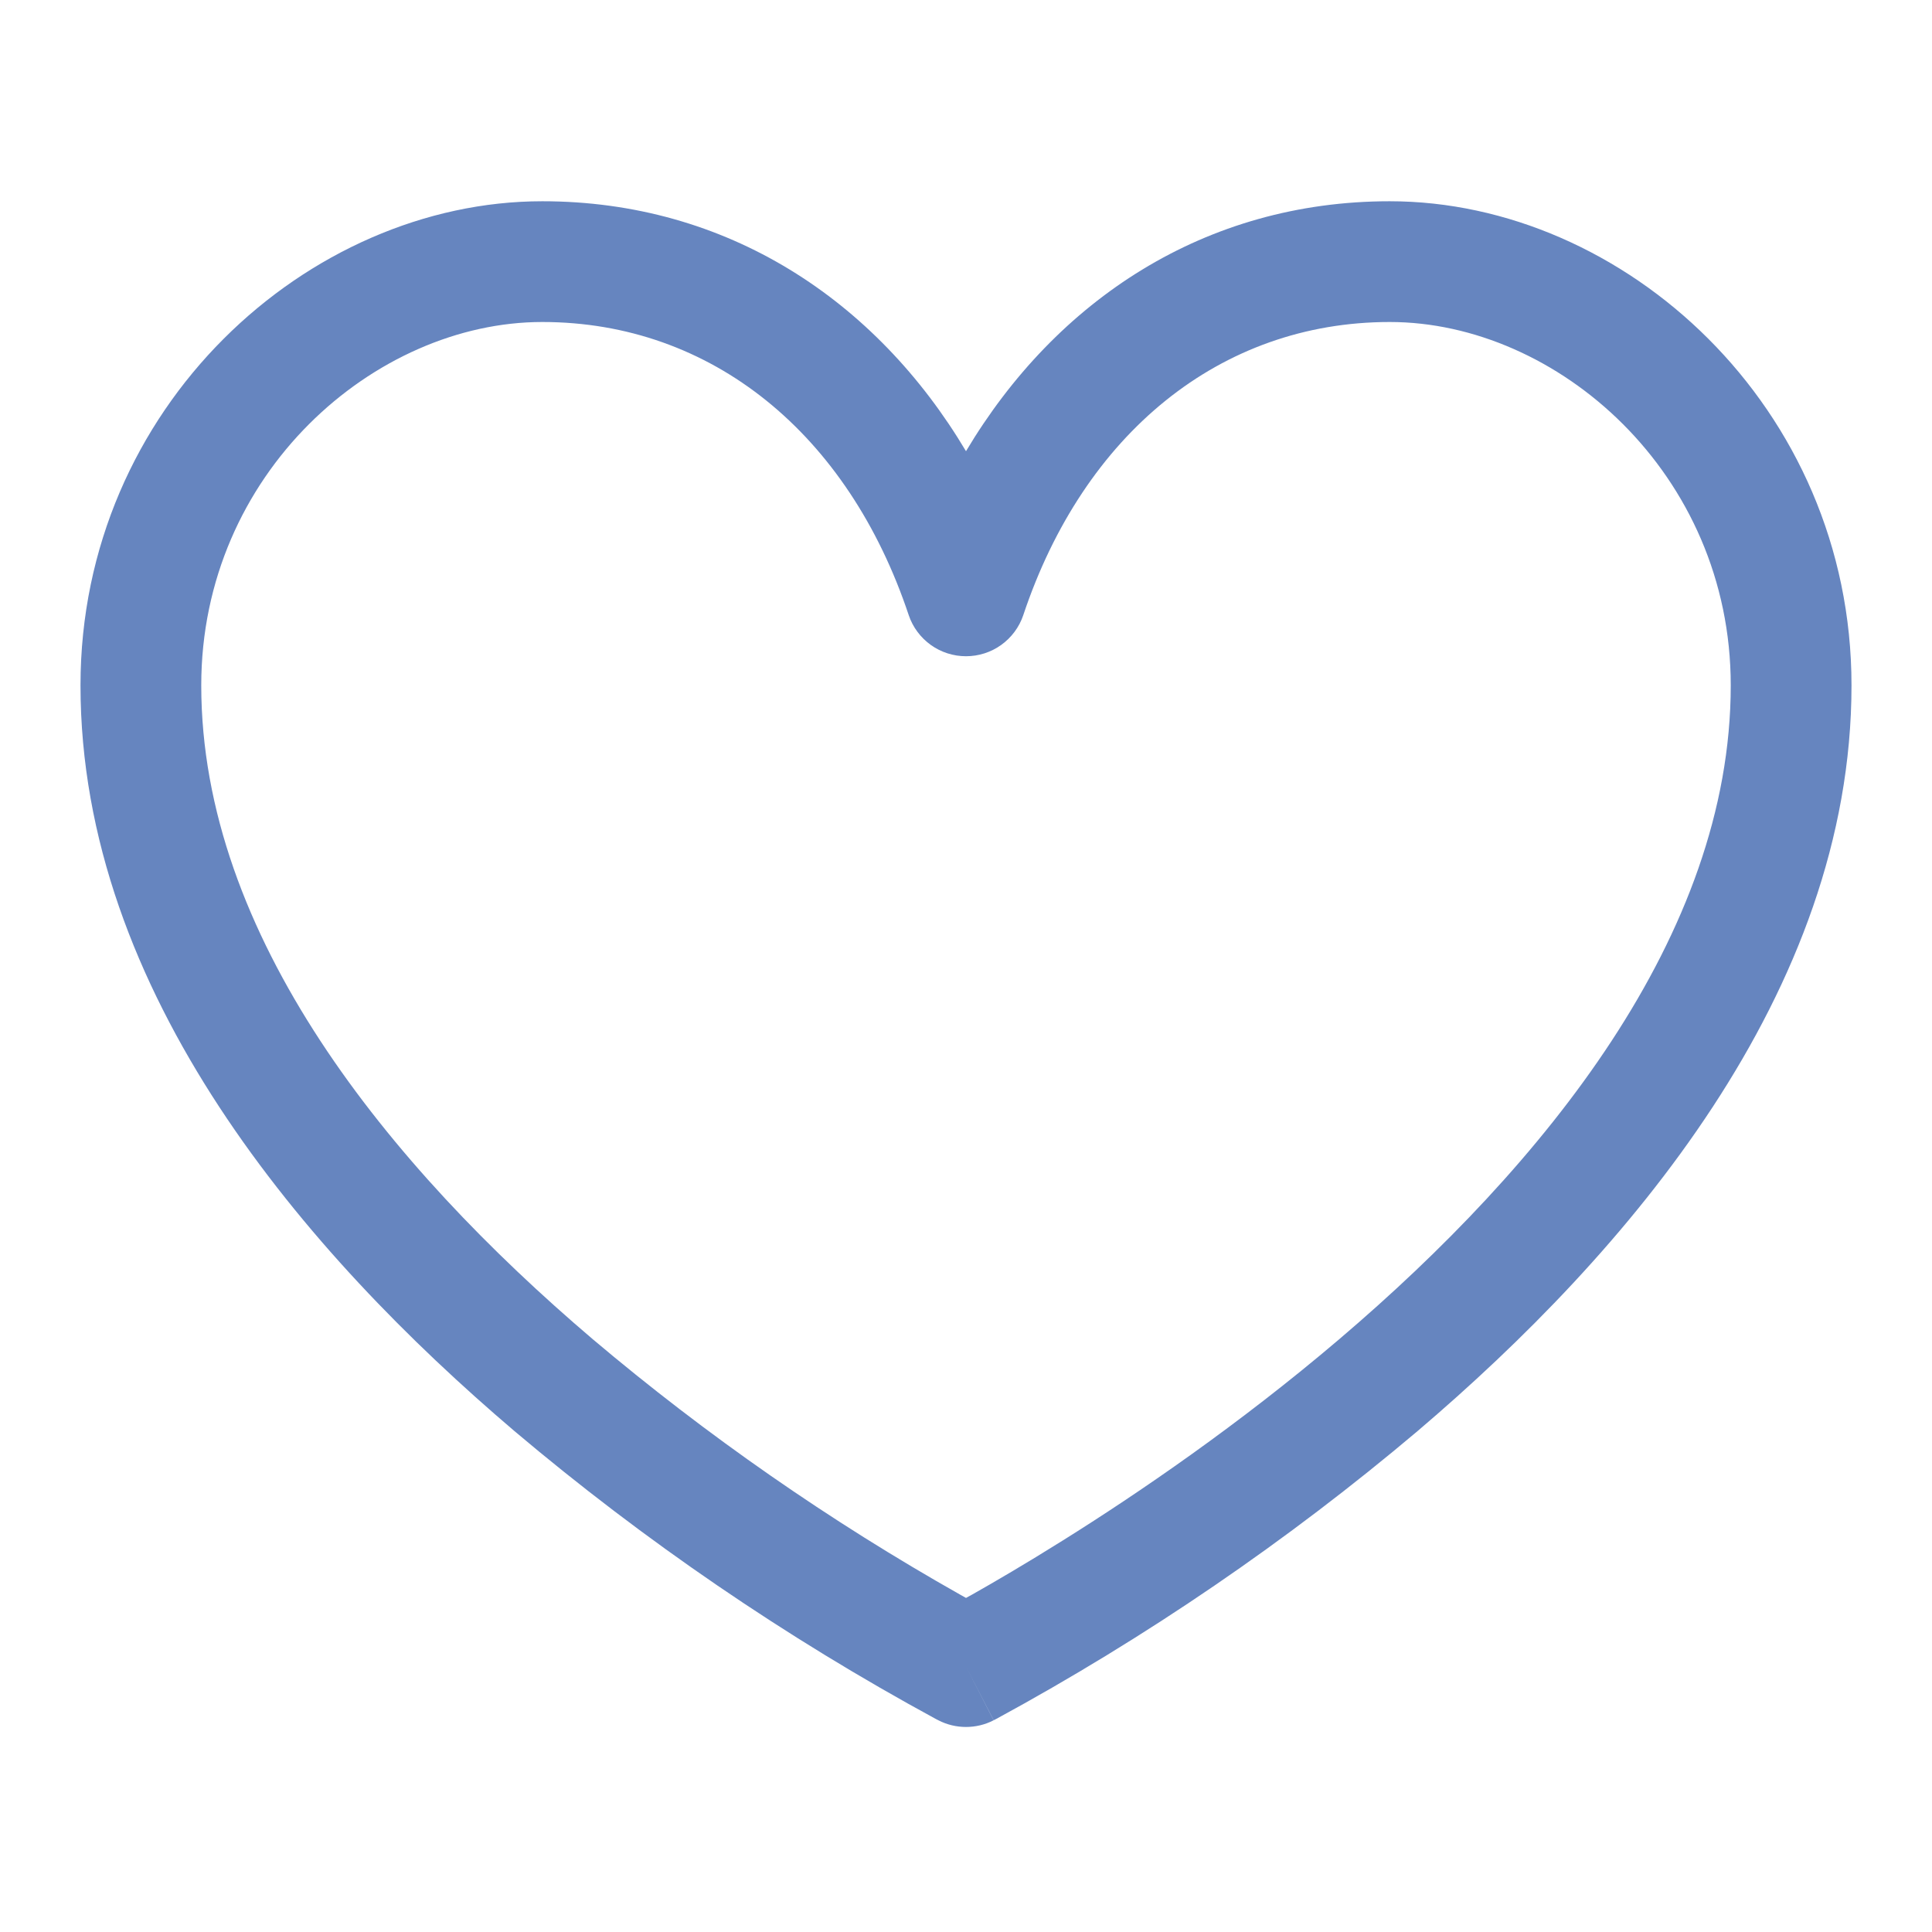 <?xml version="1.0" encoding="UTF-8"?> <svg xmlns="http://www.w3.org/2000/svg" width="24" height="24" viewBox="0 0 24 24" fill="none"> <path d="M12 20.703L12.343 21.37C12.237 21.425 12.119 21.453 12 21.453C11.881 21.453 11.763 21.425 11.657 21.37L11.654 21.368L11.647 21.365L11.622 21.352C9.761 20.341 8.007 19.143 6.389 17.776C3.8 15.573 1 12.332 1 8.514V8.513C1 5.053 3.829 2.5 6.736 2.5C9.03 2.5 10.881 3.726 12 5.605C13.12 3.726 14.97 2.5 17.264 2.5C20.17 2.5 23 5.052 23 8.514C23 12.332 20.199 15.574 17.611 17.776C15.993 19.143 14.239 20.341 12.378 21.352L12.353 21.365L12.346 21.368L12.344 21.369L12 20.703ZM6.736 4C4.657 4 2.5 5.88 2.5 8.514C2.5 11.621 4.824 14.474 7.361 16.634C8.78 17.833 10.309 18.896 11.927 19.809L12 19.85L12.073 19.81C12.344 19.657 12.734 19.43 13.203 19.136C14.143 18.548 15.393 17.695 16.639 16.634C19.176 14.474 21.5 11.621 21.5 8.514C21.5 5.88 19.343 4 17.264 4C15.158 4 13.463 5.389 12.711 7.643C12.661 7.791 12.565 7.92 12.437 8.012C12.31 8.103 12.157 8.152 12 8.152C11.843 8.152 11.69 8.103 11.563 8.012C11.435 7.92 11.339 7.791 11.289 7.643C10.537 5.389 8.841 4 6.736 4Z" fill="#6685BF"></path> </svg> 